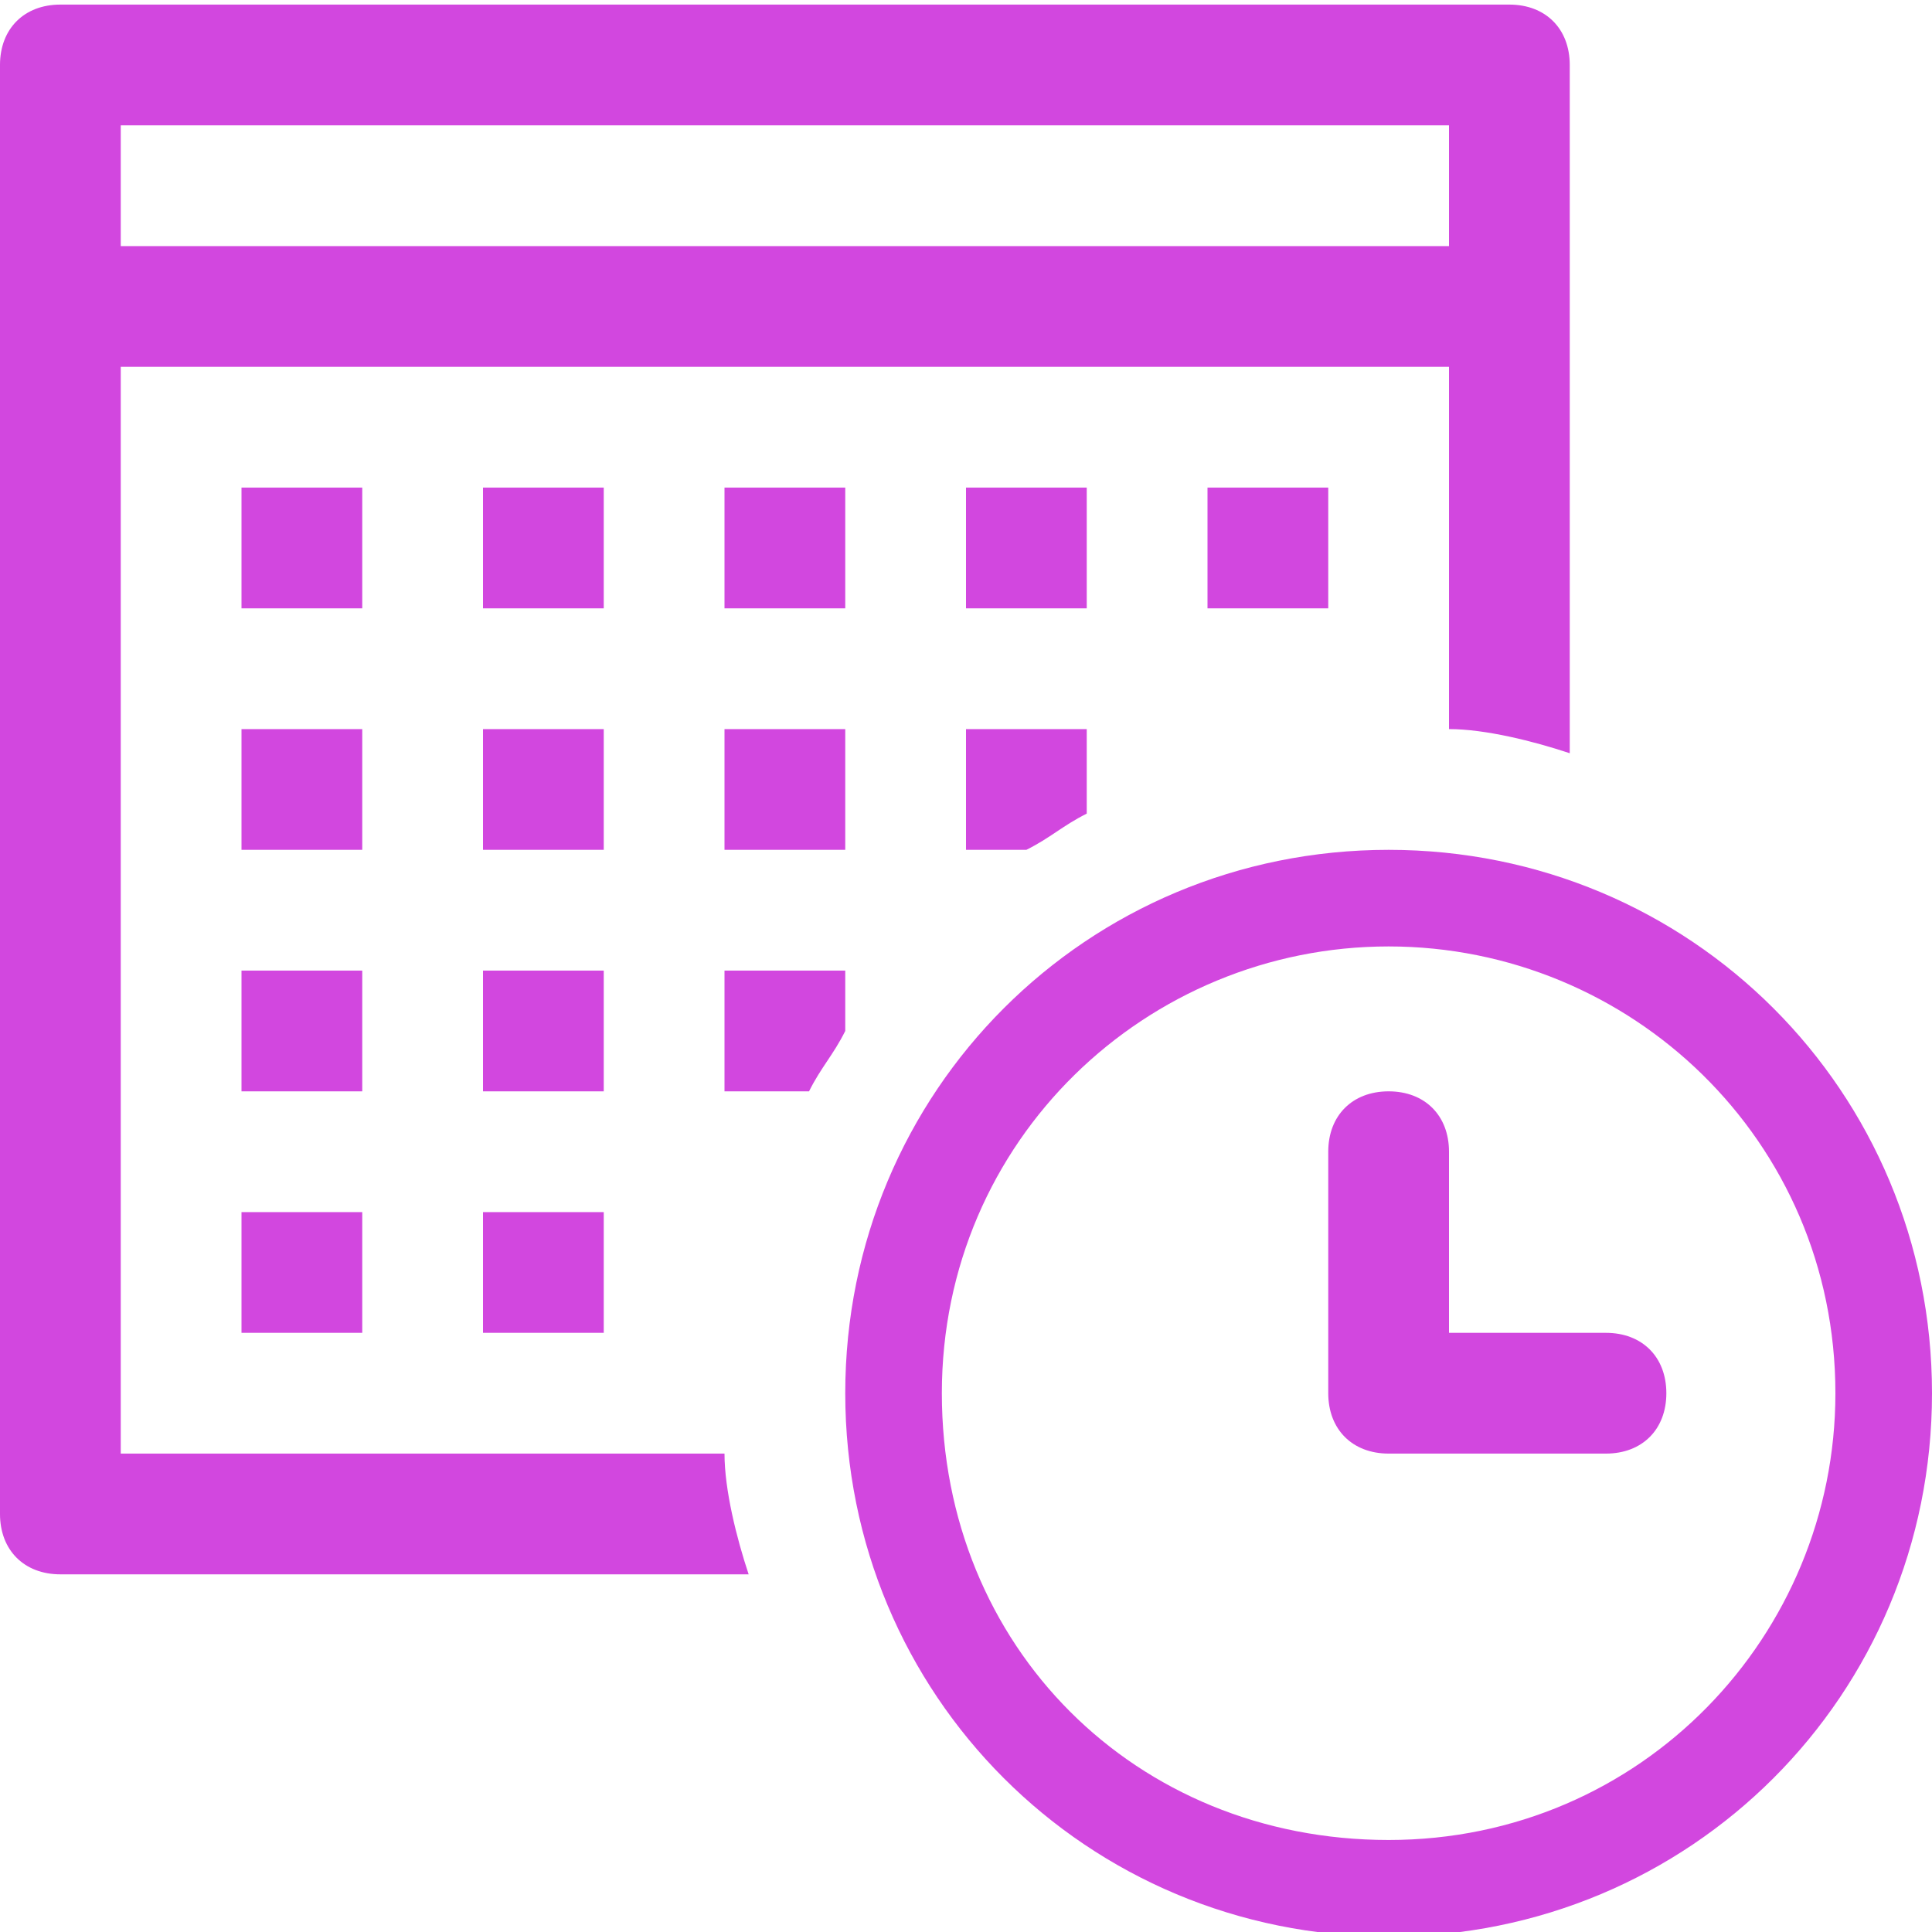<?xml version="1.0" encoding="utf-8"?>
<!-- Generator: Adobe Illustrator 21.0.0, SVG Export Plug-In . SVG Version: 6.00 Build 0)  -->
<svg version="1.1"
	 id="Слой_1" xmlns:cc="http://creativecommons.org/ns#" xmlns:dc="http://purl.org/dc/elements/1.1/" xmlns:inkscape="http://www.inkscape.org/namespaces/inkscape" xmlns:rdf="http://www.w3.org/1999/02/22-rdf-syntax-ns#" xmlns:sodipodi="http://sodipodi.sourceforge.net/DTD/sodipodi-0.dtd" xmlns:svg="http://www.w3.org/2000/svg"
	 xmlns="http://www.w3.org/2000/svg" xmlns:xlink="http://www.w3.org/1999/xlink" x="0px" y="0px" viewBox="0 0 16 16"
	 style="enable-background:new 0 0 16 16;" xml:space="preserve">
<g transform="translate(0,-1036.362)">
	<g transform="translate(628,-140.5)">
		<g transform="translate(-599.5,50.351)">
			<g transform="translate(-29.5,89.649)">
				<g transform="translate(1.5,-1.5)">
					<g transform="translate(127.5,-148)">
						<path style="fill:#d247df" d="M-127.5,1186.4c-0.3,0-0.5,0.2-0.5,0.5v12c0,0.3,0.2,0.5,0.5,0.5h5.7c-0.1-0.3-0.2-0.7-0.2-1h-5v-9h11v3
							c0.3,0,0.7,0.1,1,0.2v-5.7c0-0.3-0.2-0.5-0.5-0.5H-127.5z M-127,1187.4h11v1h-11V1187.4z M-126,1190.4v1h1v-1H-126z
							 M-124,1190.4v1h1v-1H-124z M-122,1190.4v1h1v-1H-122z M-120,1190.4v1h1v-1H-120z M-118,1190.4v1h1v-1H-118z M-126,1192.4v1h1
							v-1H-126z M-124,1192.4v1h1v-1H-124z M-122,1192.4v1h1v-1H-122z M-120,1192.4v1h0.5c0.2-0.1,0.3-0.2,0.5-0.3v-0.7H-120z
							 M-116.5,1193.4c-2.5,0-4.5,2-4.5,4.5c0,2.5,2,4.5,4.5,4.5s4.5-2,4.5-4.5C-112,1195.4-114,1193.4-116.5,1193.4z
							 M-116.5,1194.2c2,0,3.7,1.6,3.7,3.7c0,2-1.6,3.7-3.7,3.7s-3.7-1.6-3.7-3.7C-120.2,1195.8-118.5,1194.2-116.5,1194.2z
							 M-126,1194.4v1h1v-1H-126z M-124,1194.4v1h1v-1H-124z M-122,1194.4v1h0.7c0.1-0.2,0.2-0.3,0.3-0.5v-0.5H-122z M-116.5,1195.4
							c-0.3,0-0.5,0.2-0.5,0.5c0,0,0,0,0,0v2c0,0.3,0.2,0.5,0.5,0.5h1.8c0.3,0,0.5-0.2,0.5-0.5s-0.2-0.5-0.5-0.5c0,0,0,0,0,0h-1.3
							v-1.5C-116,1195.6-116.2,1195.4-116.5,1195.4C-116.5,1195.4-116.5,1195.4-116.5,1195.4z M-126,1196.4v1h1v-1H-126z
							 M-124,1196.4v1h1v-1H-124z"/>
					</g>
				</g>
			</g>
		</g>
	</g>
</g>
</svg>

